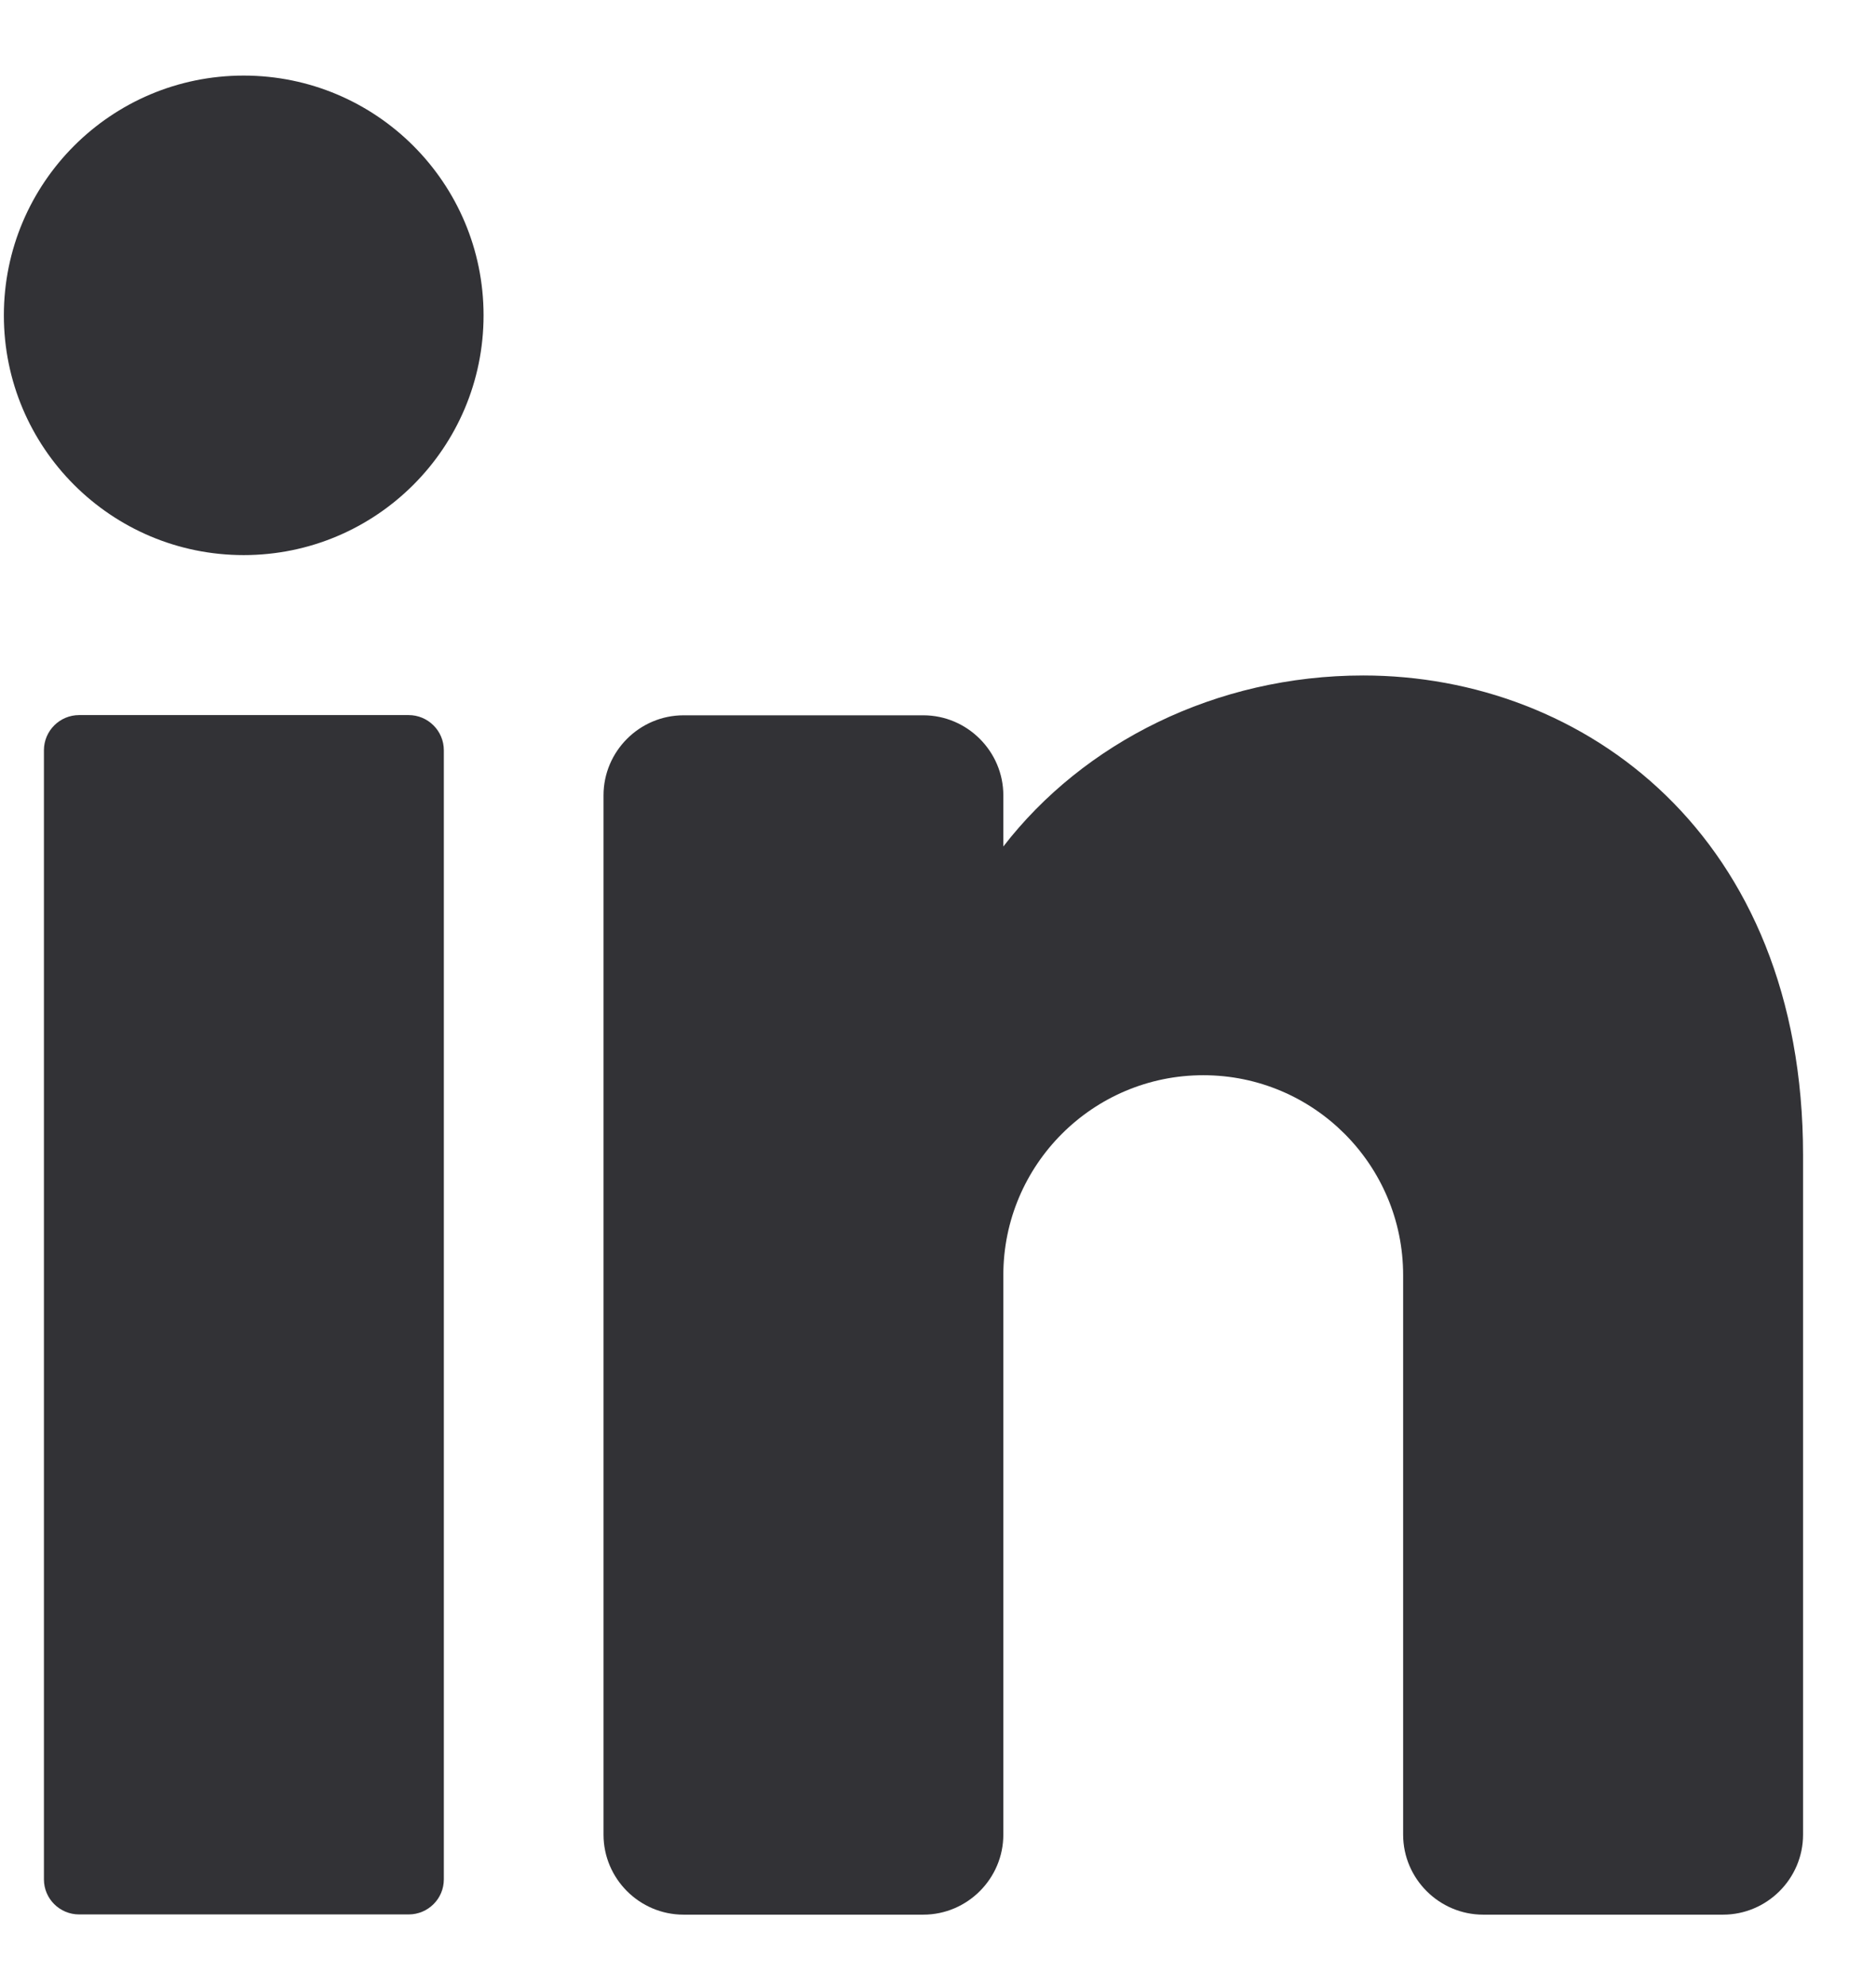 <svg width="17" height="18" viewBox="0 0 17 18" fill="none" xmlns="http://www.w3.org/2000/svg">
<g clip-path="url(#clip0_616_3248)">
<path d="M2.208 5.031C3.409 5.031 4.382 4.058 4.382 2.858C4.382 1.658 3.409 0.685 2.208 0.685C1.008 0.685 0.035 1.658 0.035 2.858C0.035 4.058 1.008 5.031 2.208 5.031Z" fill="#323236"/>
<path d="M3.703 6.481H0.717C0.541 6.481 0.398 6.624 0.398 6.8V17.033C0.398 17.209 0.541 17.351 0.717 17.351H3.703C3.879 17.351 4.022 17.209 4.022 17.033V6.8C4.022 6.624 3.879 6.481 3.703 6.481Z" fill="#323236"/>
<path d="M16.339 10.468V16.628C16.339 17.027 16.012 17.353 15.614 17.353H13.44C13.042 17.353 12.715 17.027 12.715 16.628V11.557C12.715 10.557 11.904 9.745 10.904 9.745C9.904 9.745 9.092 10.557 9.092 11.557V16.628C9.092 17.027 8.765 17.353 8.367 17.353H6.194C5.795 17.353 5.469 17.027 5.469 16.628V7.208C5.469 6.81 5.795 6.483 6.194 6.483H8.367C8.765 6.483 9.092 6.81 9.092 7.208V7.672C9.817 6.733 11.015 6.122 12.354 6.122C14.354 6.122 16.339 7.572 16.339 10.47V10.468Z" fill="#323236"/>
</g>
<defs>
<clipPath id="clip0_616_3248">
<rect width="16.305" height="16.667" fill="white" transform="translate(0.035 0.685)"/>
</clipPath>
</defs>
</svg>
